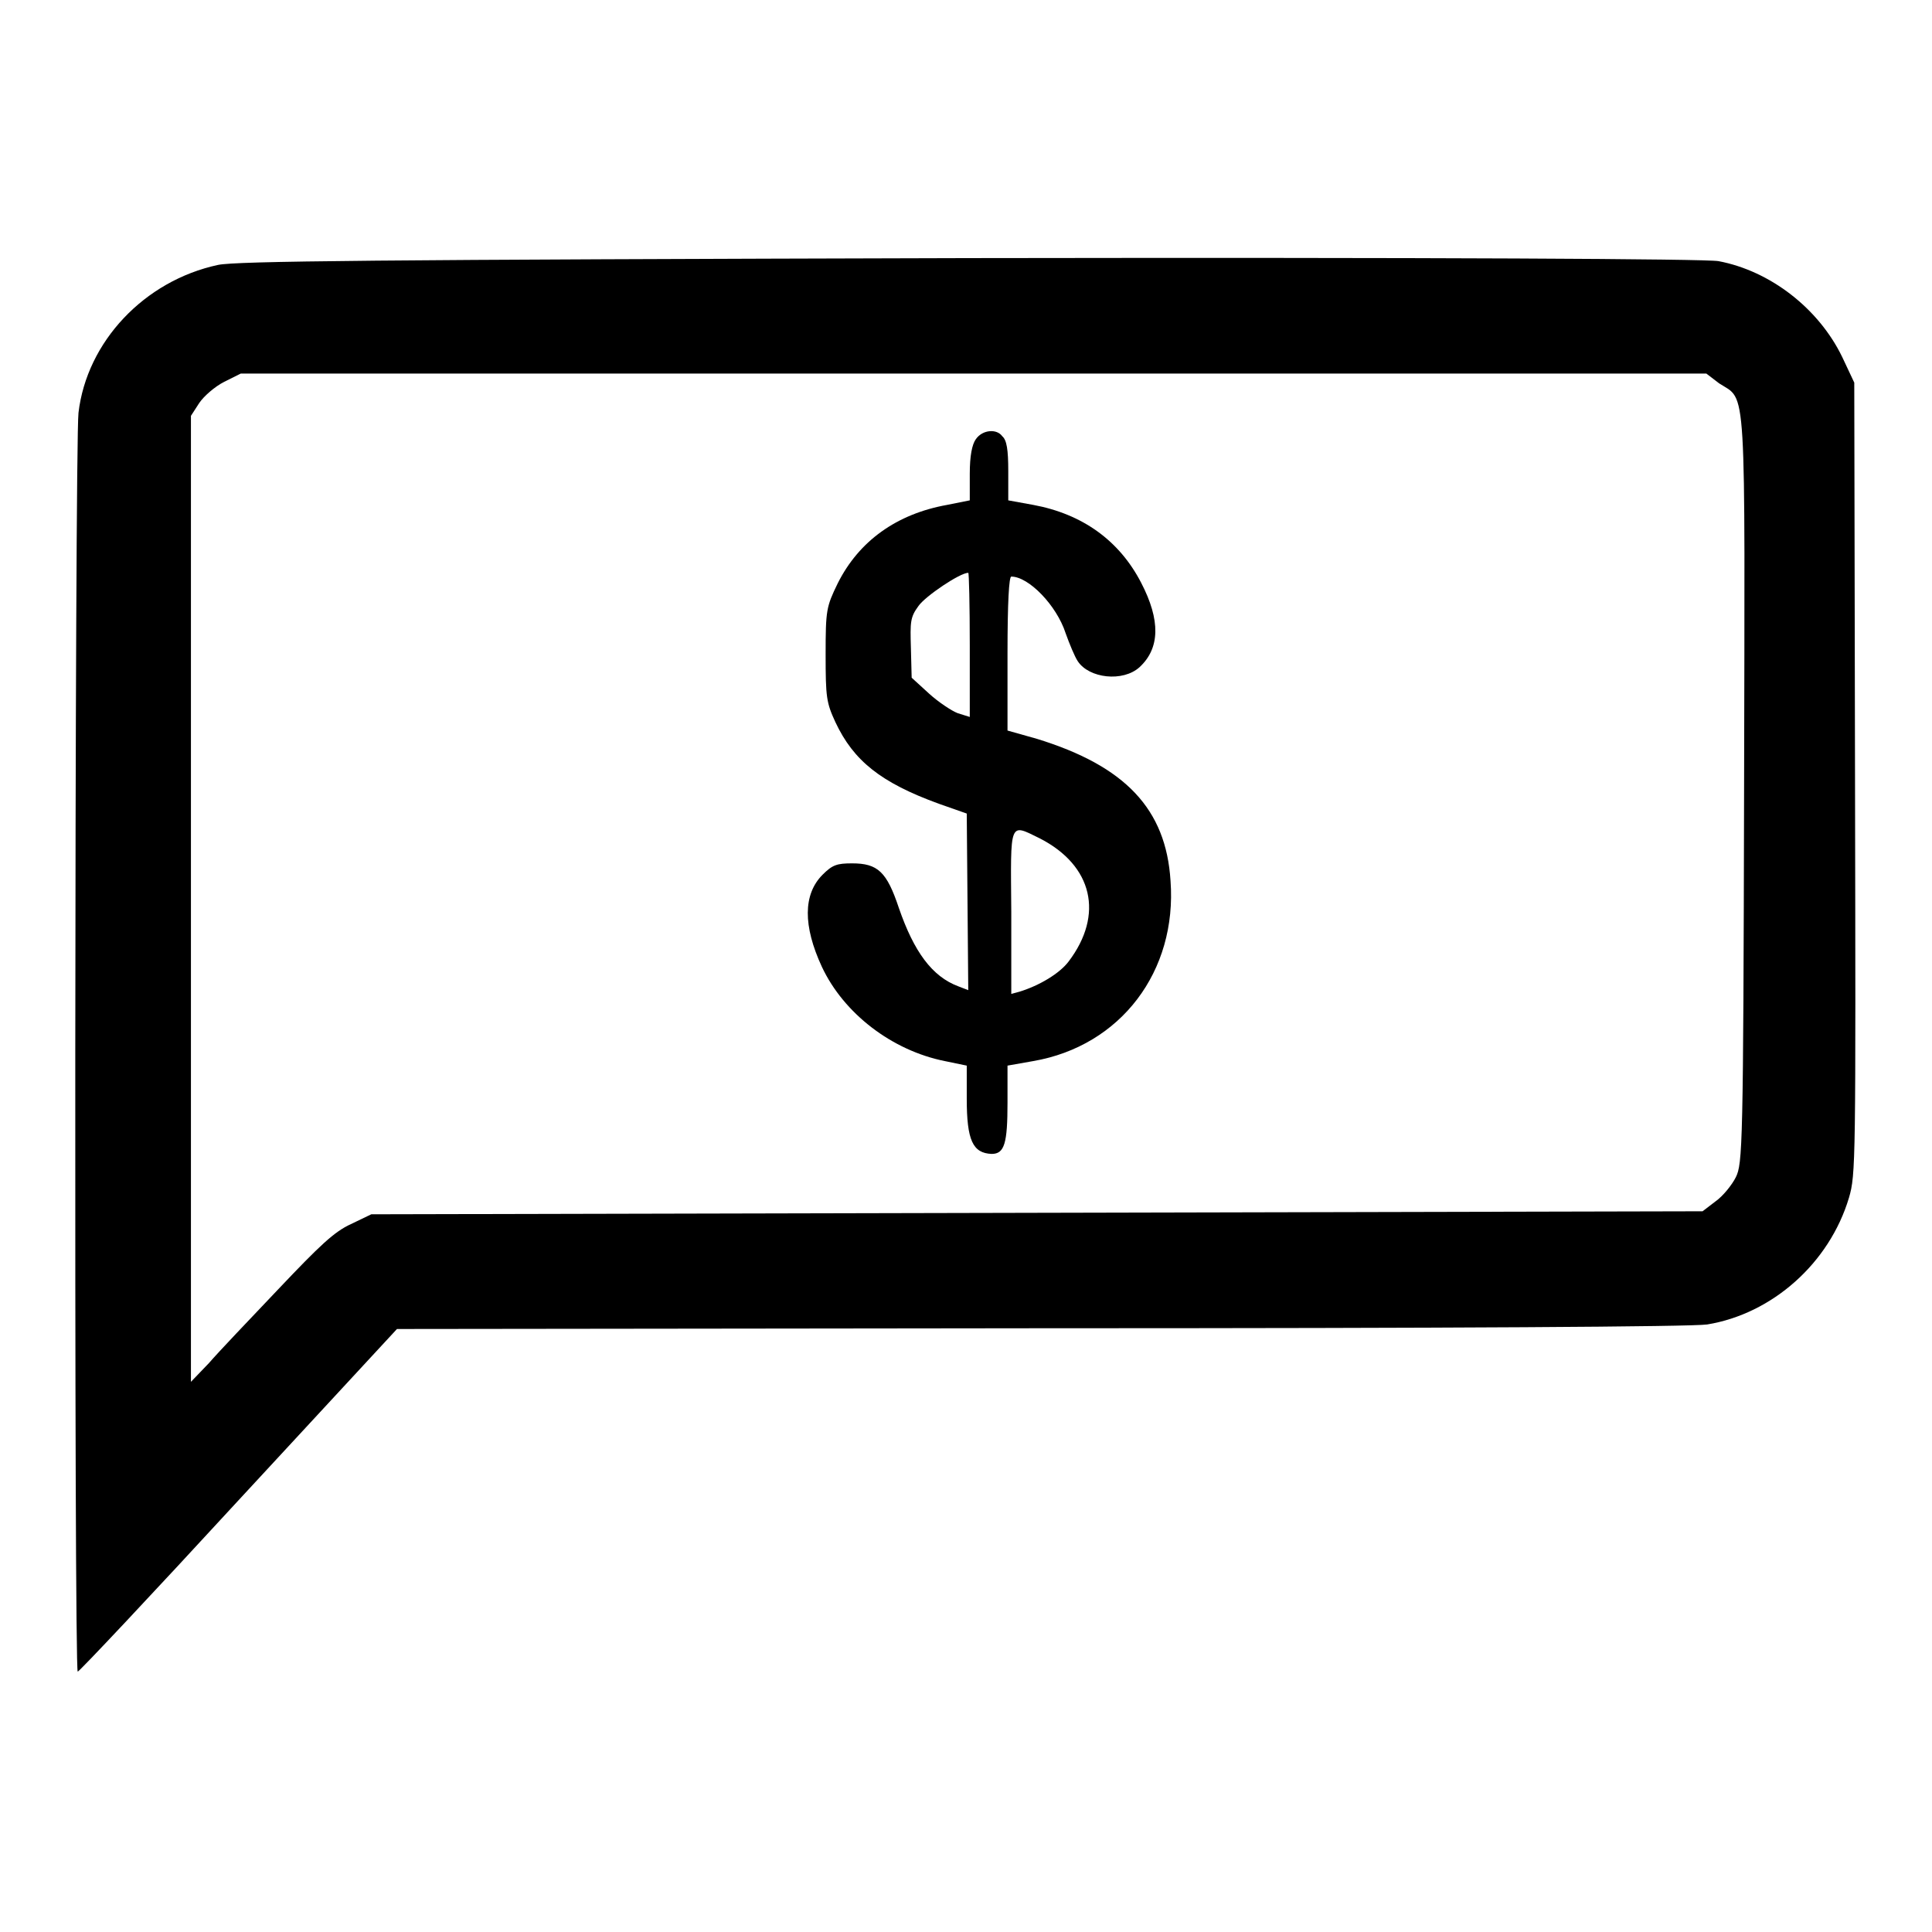 <?xml version="1.0" encoding="utf-8"?>
<!-- Svg Vector Icons : http://www.onlinewebfonts.com/icon -->
<!DOCTYPE svg PUBLIC "-//W3C//DTD SVG 1.1//EN" "http://www.w3.org/Graphics/SVG/1.1/DTD/svg11.dtd">
<svg version="1.1" xmlns="http://www.w3.org/2000/svg" xmlns:xlink="http://www.w3.org/1999/xlink" x="0px" y="0px" viewBox="0 0 256 256" enable-background="new 0 0 256 256" xml:space="preserve">
<g><g><g><path fill="#000000" d="M28.9,35.1c-9.8,2.1-17.4,10.2-18.5,19.6c-0.5,4.5-0.6,166.8-0.1,166.8c0.2,0,9.8-10.2,21.3-22.7l21-22.7l85.2-0.1c55.3,0,86.3-0.2,88.4-0.5c8.6-1.4,16.2-8.1,18.8-16.8c0.9-3.1,0.9-4.5,0.8-55.6l-0.1-52.4l-1.6-3.4c-3.1-6.4-9.5-11.4-16.4-12.7c-1.7-0.3-36.8-0.5-99.3-0.4C49.2,34.4,31.4,34.6,28.9,35.1z M227.8,50.8c3.7,2.4,3.4-1.2,3.3,53.9c-0.1,47.3-0.2,49.5-1.1,51.3c-0.5,1-1.7,2.5-2.7,3.2l-1.7,1.3l-88.2,0.2l-88.2,0.2l-2.7,1.3c-2.2,1-4.1,2.8-9.6,8.6c-3.8,4-8,8.4-9.2,9.8l-2.4,2.5v-64v-64l1.1-1.7c0.6-0.9,2.1-2.2,3.3-2.8l2.2-1.1h97.1h97.1L227.8,50.8z"/><path fill="#000000" d="M129.3,58.2c-0.5,0.7-0.8,2.2-0.8,4.6v3.5l-3,0.6c-6.7,1.2-11.7,4.8-14.5,10.4c-1.5,3.1-1.6,3.5-1.6,9.4c0,5.7,0.1,6.4,1.3,9c2.4,5.1,6,8,13.7,10.8l3.7,1.3l0.1,11.7l0.1,11.7l-1.3-0.5c-3.5-1.3-5.9-4.6-7.9-10.4c-1.6-4.8-2.8-5.9-6.2-5.9c-2,0-2.6,0.2-3.9,1.5c-2.6,2.6-2.6,6.8-0.1,12.2c2.9,6.2,9.3,11.1,16.3,12.5l2.9,0.6v4.4c0,5.5,0.8,7.2,3.3,7.3c1.7,0,2.1-1.4,2.1-6.8v-4.9l3.4-0.6c11.6-2,19.1-11.9,18.2-23.9c-0.6-9.5-6-15.2-17.7-18.8l-3.9-1.1V86.6c0-6.8,0.2-10.2,0.5-10.2c2.3,0,6,3.8,7.2,7.5c0.5,1.4,1.2,3.1,1.6,3.7c1.5,2.3,6,2.8,8.2,0.8c2.7-2.5,2.8-6.2,0.2-11.2c-2.9-5.6-7.8-9.1-14.3-10.3l-3.3-0.6v-3.9c0-2.8-0.2-4.1-0.8-4.6C132.1,56.8,130.2,56.9,129.3,58.2z M128.5,85.5V95l-1.6-0.5c-0.8-0.3-2.6-1.5-3.8-2.6l-2.3-2.1l-0.1-3.9c-0.1-3.5-0.1-4.1,1-5.6c0.9-1.3,5.5-4.4,6.6-4.4C128.4,75.9,128.5,80.2,128.5,85.5z M137.8,111.1c7,3.6,8.5,10.1,3.8,16.3c-1.2,1.6-3.9,3.2-6.5,4l-1.1,0.3v-10.9C133.9,108.6,133.7,109.1,137.8,111.1z"/></g></g></g>
</svg>